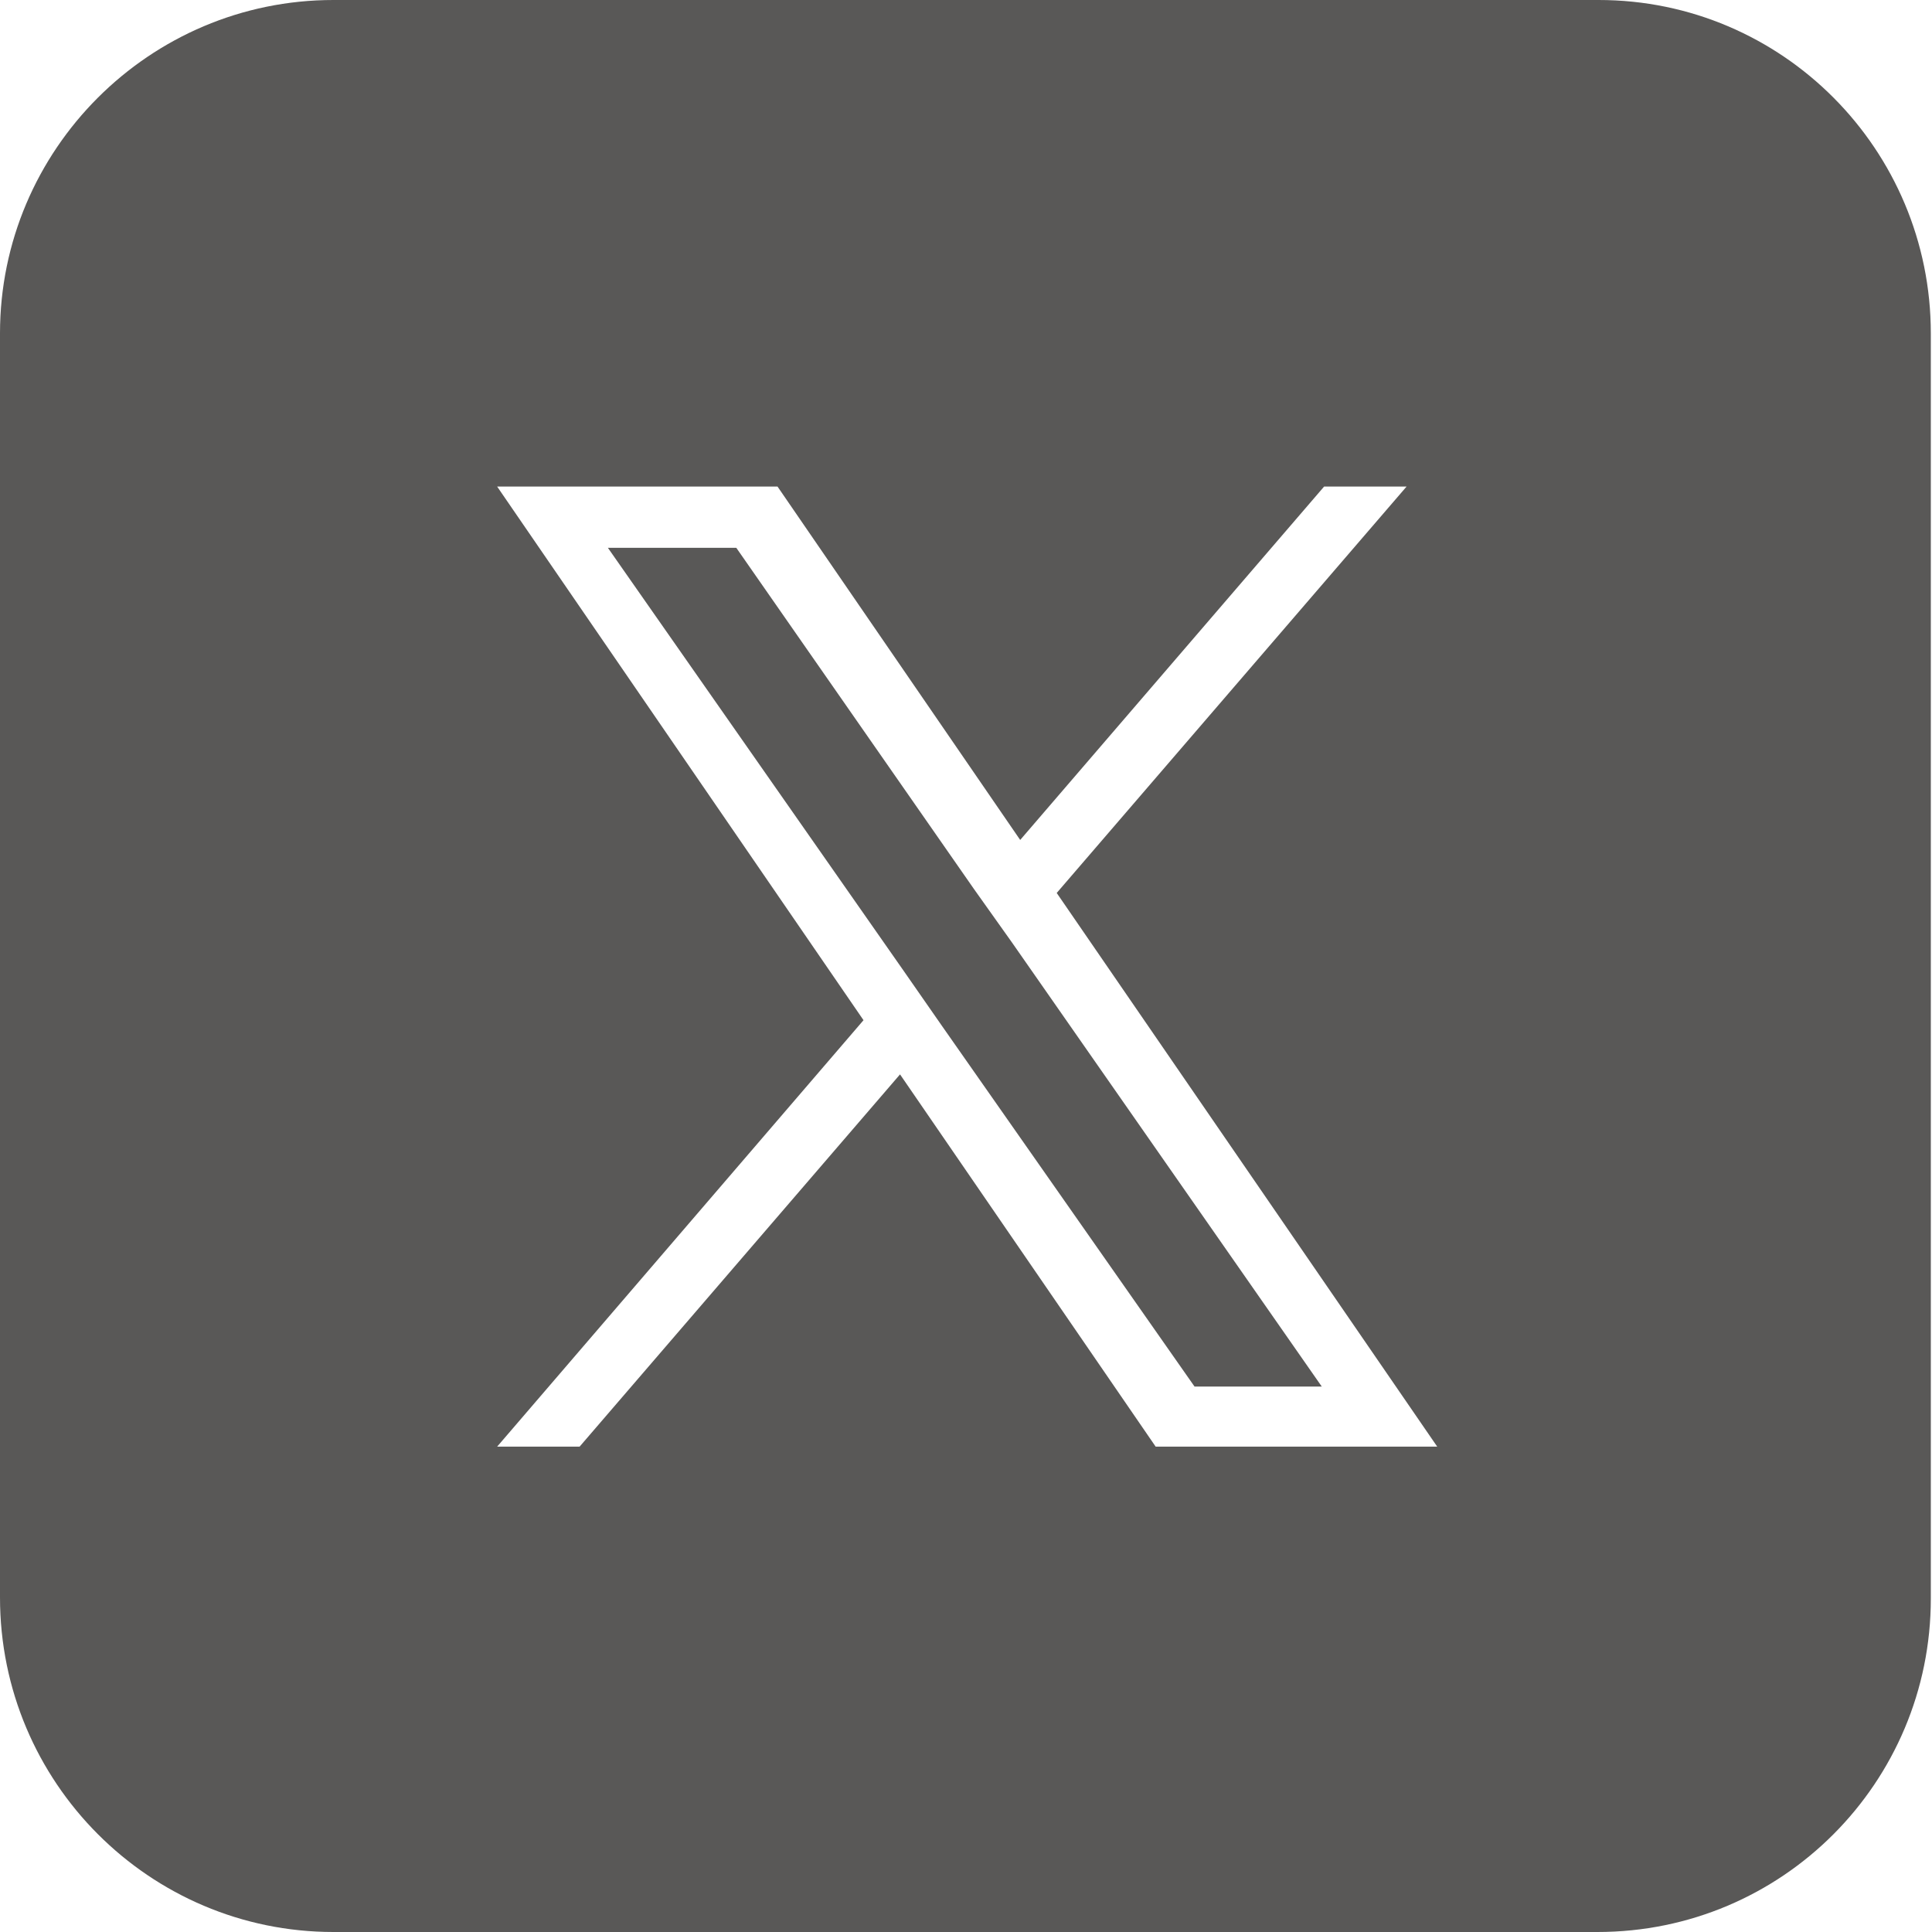<?xml version="1.0" encoding="UTF-8"?>
<svg id="_レイヤー_1" data-name="レイヤー 1" xmlns="http://www.w3.org/2000/svg" version="1.1" viewBox="0 0 164 164">
  <defs>
    <style>
      .cls-1 {
        fill: #595857;
        stroke-width: 0px;
      }
    </style>
  </defs>
  <polygon class="cls-1" points="82.7 75.5 62.5 46.5 51.6 46.5 76.7 82.4 79.9 87 79.9 87 101.4 117.7 112.2 117.7 85.9 80 82.7 75.5"/>
  <path class="cls-1" d="M135.7,0H28.3C12.7,0,0,12.7,0,28.3v107.3c0,15.7,12.7,28.4,28.3,28.4h107.3c15.7,0,28.3-12.7,28.3-28.3V28.3c0-15.6-12.6-28.3-28.2-28.3ZM98.1,122.8l-21.7-31.6-27.2,31.6h-7l31.1-36.2-31.1-45.3h23.8l20.6,30,25.8-30h7l-29.7,34.5h0l32.3,47h-23.8Z"/>
</svg>
